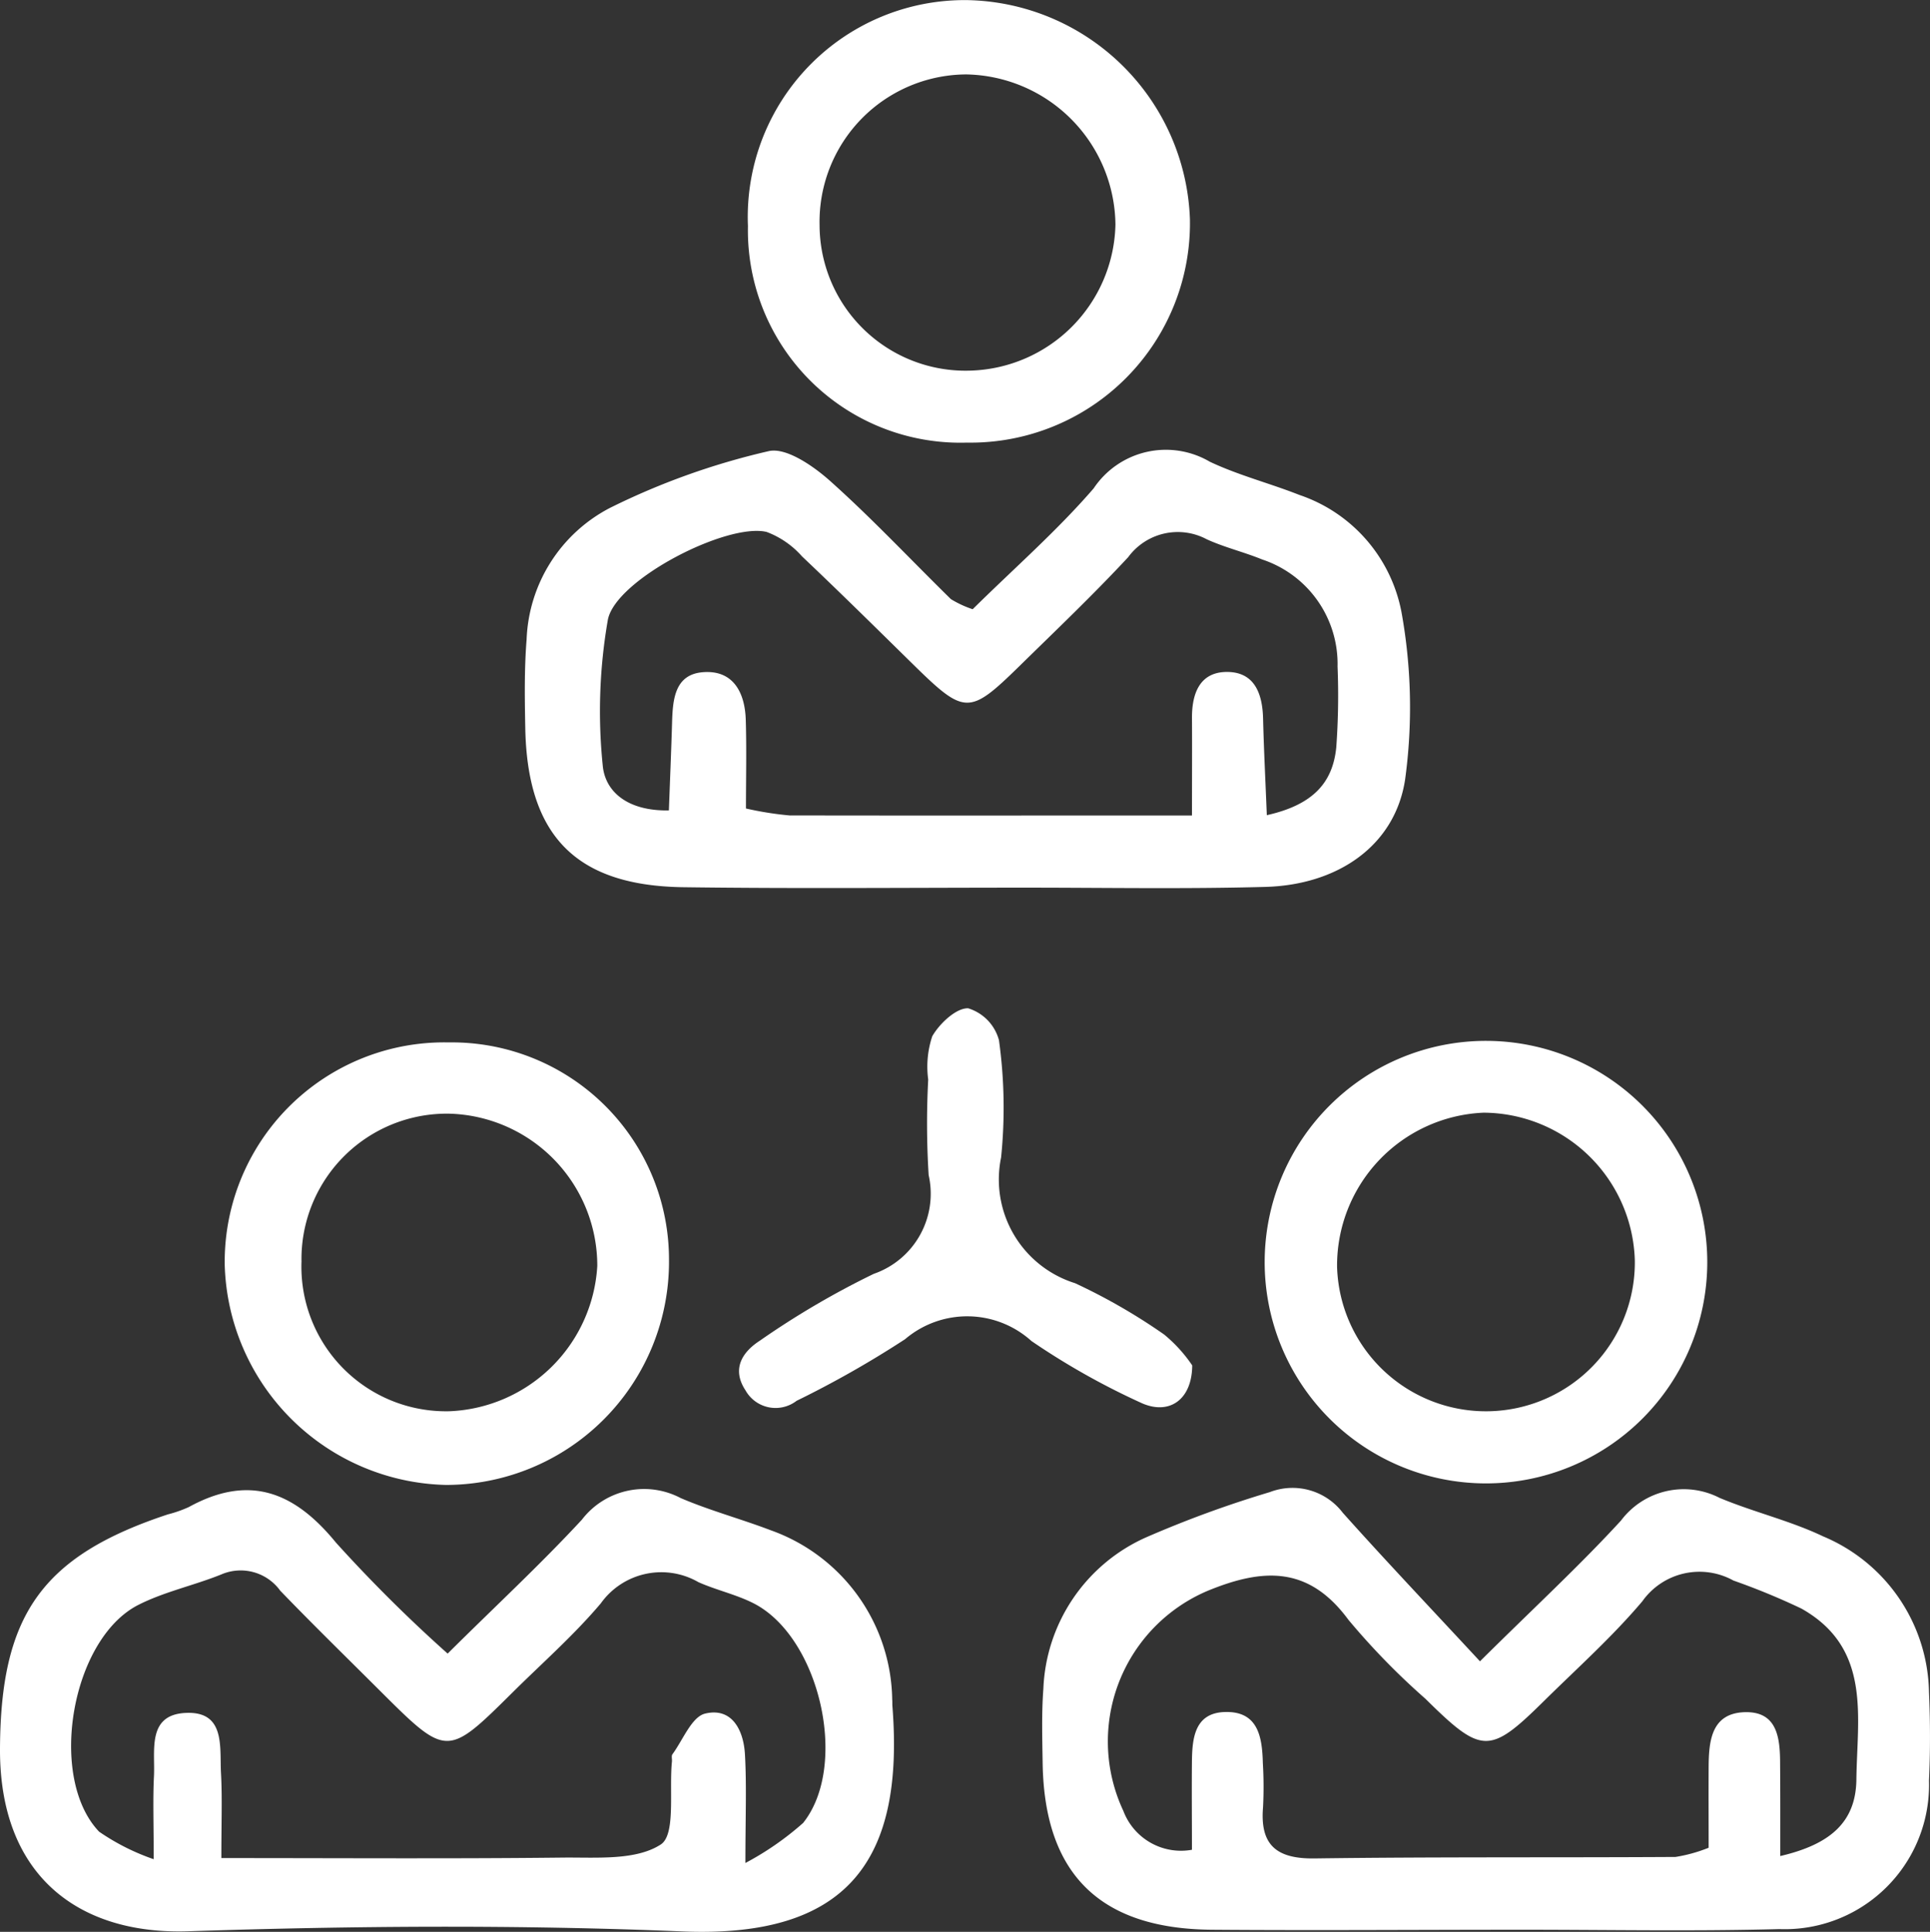 <svg id="Composant_2_1" data-name="Composant 2 – 1" xmlns="http://www.w3.org/2000/svg" width="68.897" height="68.974" viewBox="0 0 68.897 68.974">
  <rect x="0" y="0" width="68.897" height="68.974" fill="#333333" stroke="none"/>
  <path id="Tracé_150" data-name="Tracé 150" d="M444.092,320.924c1.962-1.945,3.565-3.424,5.035-5.026a2.8,2.8,0,0,1,3.519-.809c1.211.507,2.513.811,3.695,1.374a6.149,6.149,0,0,1,3.78,5.564c.046,1.051.048,2.108,0,3.158a5.153,5.153,0,0,1-5.343,5.3c-3.068.083-6.141.022-9.212.023-3.684,0-7.37.029-11.054,0-4.007-.035-5.977-2.008-6.032-5.969-.013-.876-.04-1.758.026-2.631a6.186,6.186,0,0,1,3.646-5.4,39.129,39.129,0,0,1,4.441-1.626,2.255,2.255,0,0,1,2.6.737C440.712,317.318,442.279,318.969,444.092,320.924Zm10.72,6.953c1.77-.413,2.7-1.2,2.717-2.736.027-2.24.548-4.688-1.963-6.1a24.56,24.56,0,0,0-2.425-1,2.5,2.5,0,0,0-3.253.74c-1.072,1.268-2.321,2.386-3.507,3.556-1.945,1.921-2.221,1.916-4.235-.074a25.547,25.547,0,0,1-2.751-2.822c-1.418-1.925-3.042-1.849-5.026-1.033a5.841,5.841,0,0,0-3.007,7.859,2.2,2.2,0,0,0,2.448,1.386c0-1.1-.011-2.146,0-3.186.011-.826.114-1.695,1.163-1.732,1.2-.043,1.344.888,1.368,1.82a14.317,14.317,0,0,1,.007,1.577c-.115,1.362.491,1.848,1.838,1.83,4.3-.058,8.592-.027,12.887-.053a5.49,5.49,0,0,0,1.182-.328c0-.986-.005-1.935,0-2.884.005-.917.094-1.9,1.251-1.955,1.213-.056,1.3.932,1.3,1.855C454.815,325.628,454.812,326.654,454.812,327.877Z" transform="translate(-391.26 -261.609)" fill="#fff"/>
  <path id="Tracé_151" data-name="Tracé 151" d="M426.917,285.236c1.491-1.473,3.012-2.8,4.32-4.316a3.1,3.1,0,0,1,4.145-.951c1.025.485,2.142.769,3.2,1.187a5.5,5.5,0,0,1,3.644,4.189,19.054,19.054,0,0,1,.128,5.974c-.359,2.353-2.393,3.759-4.987,3.831-2.892.079-5.788.026-8.681.027-4.034,0-8.068.039-12.1-.016-3.835-.053-5.57-1.842-5.64-5.693-.02-1.052-.036-2.109.048-3.156a5.525,5.525,0,0,1,2.968-4.69,25.578,25.578,0,0,1,5.668-2.029c.619-.148,1.59.522,2.189,1.055,1.5,1.339,2.883,2.817,4.322,4.228A3.739,3.739,0,0,0,426.917,285.236Zm7.829,7.366c0-1.4.007-2.431,0-3.464-.008-.888.274-1.665,1.254-1.663s1.262.776,1.284,1.66c.027,1.084.082,2.167.134,3.454,1.672-.374,2.354-1.178,2.479-2.421a25.671,25.671,0,0,0,.046-2.89,3.93,3.93,0,0,0-2.692-3.819c-.648-.265-1.34-.43-1.975-.719a2.195,2.195,0,0,0-2.807.637c-1.252,1.347-2.587,2.618-3.9,3.906-1.778,1.739-1.941,1.726-3.783-.083-1.313-1.29-2.623-2.585-3.96-3.85a3.169,3.169,0,0,0-1.265-.874c-1.42-.336-5.385,1.7-5.666,3.133a19.027,19.027,0,0,0-.185,5.192c.079.95.89,1.646,2.363,1.618.04-1.092.083-2.106.113-3.119.024-.819.083-1.728,1.089-1.815,1.084-.093,1.513.711,1.542,1.7.032,1.027.007,2.056.007,3.165a11.792,11.792,0,0,0,1.554.248C425.014,292.607,429.654,292.6,434.746,292.6Z" transform="translate(-392.195 -263.484)" fill="#fff"/>
  <path id="Tracé_152" data-name="Tracé 152" d="M409.123,320.647c1.711-1.7,3.311-3.182,4.791-4.78a2.8,2.8,0,0,1,3.531-.772c1.045.447,2.153.744,3.217,1.15a6.52,6.52,0,0,1,4.331,6.038c.008.087,0,.176.009.263.423,5.471-1.585,8.266-7.511,8.02-5.868-.244-11.758-.2-17.63-.005-3.86.127-6.744-1.936-6.718-6.536.026-4.724,1.47-6.855,5.994-8.349a4.418,4.418,0,0,0,.745-.261c2.141-1.177,3.756-.565,5.251,1.266A52.421,52.421,0,0,0,409.123,320.647Zm-8.078,7.3c4.316,0,8.25.027,12.185-.017,1.2-.013,2.606.113,3.5-.467.543-.351.294-1.933.4-2.962.009-.087-.026-.2.017-.259.376-.512.688-1.338,1.167-1.453.965-.232,1.374.6,1.422,1.456.063,1.116.016,2.238.016,3.878a10.536,10.536,0,0,0,2.061-1.43c1.647-2.062.589-6.647-1.775-7.845-.621-.314-1.322-.467-1.961-.751a2.654,2.654,0,0,0-3.488.758c-.96,1.135-2.089,2.128-3.148,3.178-2.344,2.324-2.346,2.322-4.764-.09-1.181-1.178-2.373-2.342-3.53-3.542a1.742,1.742,0,0,0-2.1-.582c-.974.394-2.028.615-2.959,1.086-2.4,1.212-3.254,6.164-1.407,8.1a8.036,8.036,0,0,0,1.949.983c0-1.27-.033-2.12.009-2.966.045-.915-.253-2.192,1.132-2.257,1.422-.068,1.212,1.209,1.26,2.131C401.08,325.764,401.045,326.631,401.045,327.948Z" transform="translate(-393.143 -261.607)" fill="#fff"/>
  <path id="Tracé_153" data-name="Tracé 153" d="M426.308,280.1a7.584,7.584,0,0,1-7.816-7.732,7.745,7.745,0,0,1,7.83-8.067,8.11,8.11,0,0,1,7.948,7.826A7.834,7.834,0,0,1,426.308,280.1Zm-5.259-7.764a5.211,5.211,0,0,0,5.4,5.193,5.334,5.334,0,0,0,5.162-5.214,5.423,5.423,0,0,0-5.326-5.361A5.263,5.263,0,0,0,421.049,272.333Z" transform="translate(-391.792 -264.297)" fill="#fff"/>
  <path id="Tracé_154" data-name="Tracé 154" d="M408.753,299.632a7.754,7.754,0,0,1,7.866,7.762,7.969,7.969,0,0,1-7.955,8.038,8.087,8.087,0,0,1-7.905-7.866A7.838,7.838,0,0,1,408.753,299.632Zm-5.254,7.839a5.163,5.163,0,0,0,5.286,5.33,5.514,5.514,0,0,0,5.274-5.186,5.432,5.432,0,0,0-5.26-5.438A5.19,5.19,0,0,0,403.5,307.471Z" transform="translate(-392.737 -262.414)" fill="#fff"/>
  <path id="Tracé_155" data-name="Tracé 155" d="M451.805,307.5a7.9,7.9,0,1,1-15.8-.044,7.9,7.9,0,0,1,15.8.044Zm-8.006-5.357a5.461,5.461,0,0,0-5.209,5.512,5.316,5.316,0,0,0,10.629-.229A5.429,5.429,0,0,0,443.8,302.142Z" transform="translate(-390.859 -262.415)" fill="#fff"/>
  <path id="Tracé_156" data-name="Tracé 156" d="M434.368,311.225c-.01,1.263-.861,1.8-1.859,1.321a26.033,26.033,0,0,1-3.88-2.191,3.42,3.42,0,0,0-4.511-.066,36.082,36.082,0,0,1-3.873,2.2,1.23,1.23,0,0,1-1.823-.371c-.511-.774-.105-1.379.514-1.778A30.021,30.021,0,0,1,423,307.956a3.027,3.027,0,0,0,1.959-3.526,29.7,29.7,0,0,1-.016-3.411,3.436,3.436,0,0,1,.144-1.544c.26-.456.855-1.015,1.282-1a1.635,1.635,0,0,1,1.1,1.139,17.47,17.47,0,0,1,.076,4.187,3.88,3.88,0,0,0,2.64,4.489,21.008,21.008,0,0,1,3.18,1.832A5.182,5.182,0,0,1,434.368,311.225Z" transform="translate(-391.808 -262.475)" fill="#fff"/>
</svg>
